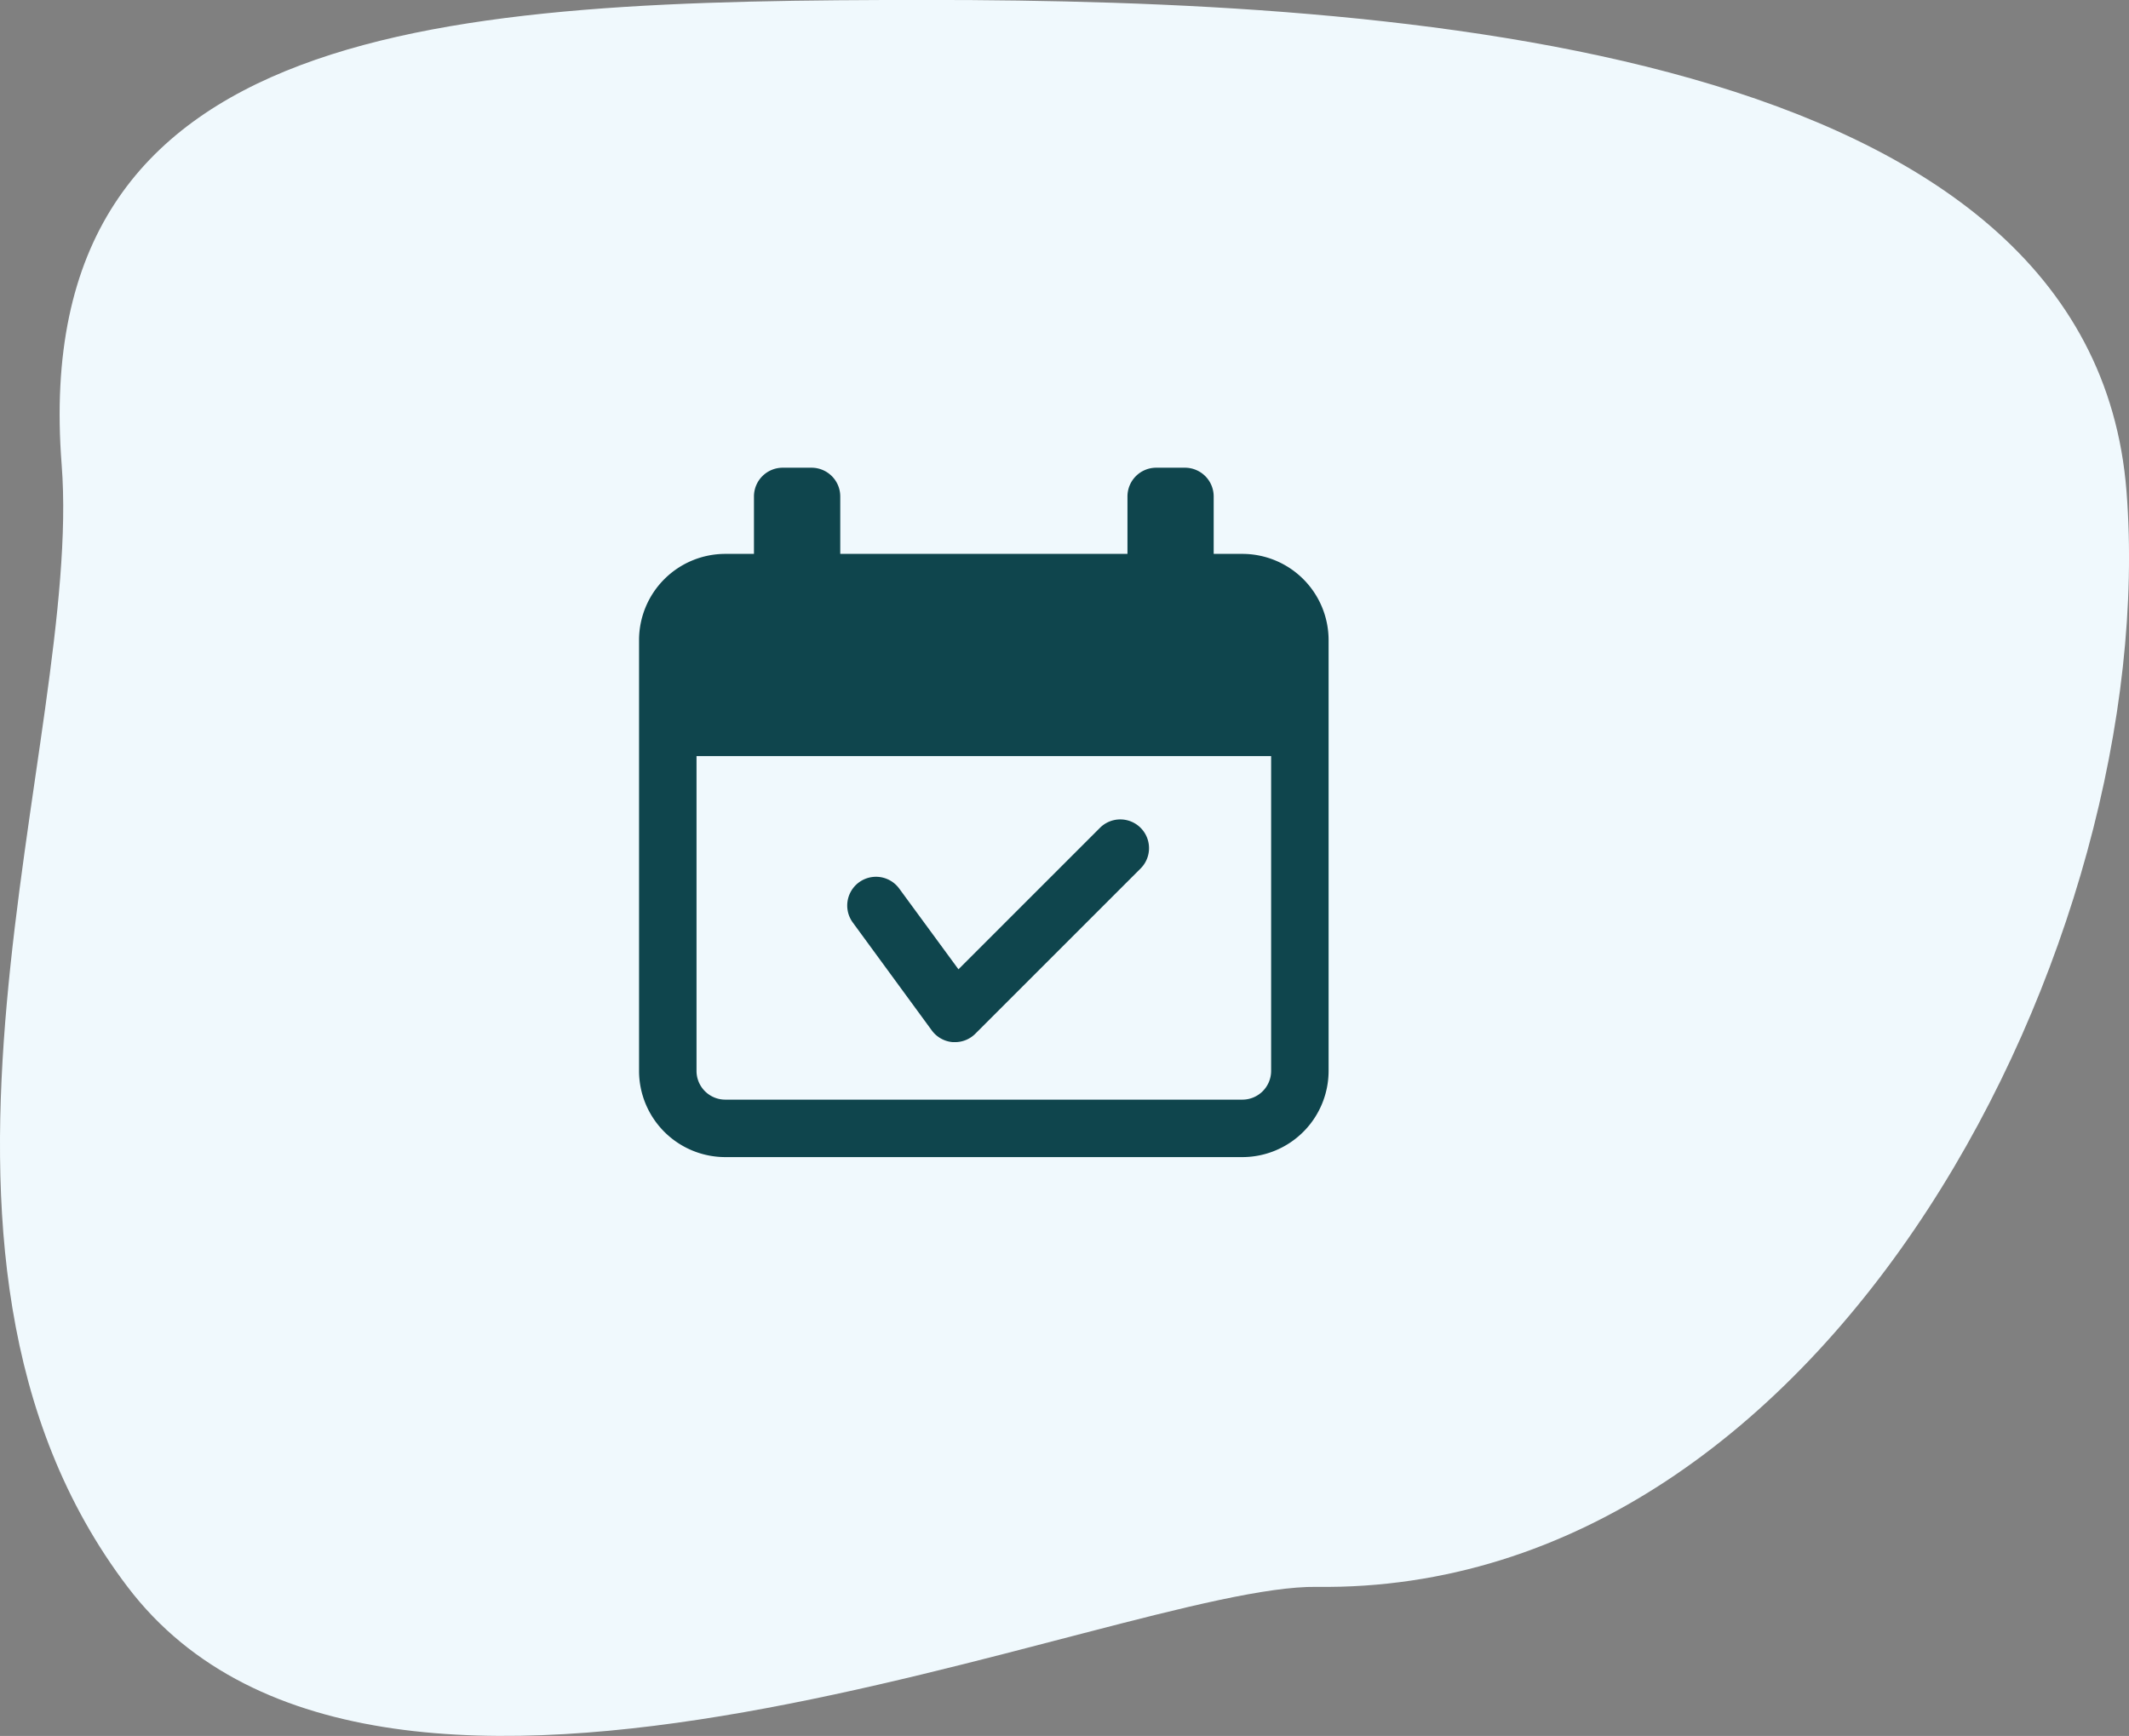 <svg xmlns="http://www.w3.org/2000/svg" width="77.241" height="62.995" viewBox="0 0 77.241 62.995">
  <rect x="0" y="0" width="77.241" height="62.995" fill="#808080" stroke="none"/>
  <g id="Group_6692" data-name="Group 6692" transform="translate(-761.323 -241.302)">
    <path id="Path_90587" data-name="Path 90587" d="M29.964,5.3c17.167,0,42.251,1.663,43.51,17.837s-10.658,40-29.387,39.751C36.951,62.8,10.229,75.1.953,62.89S-.661,32.175-1.44,22.163C-2.7,5.988,12.464,5.3,29.964,5.3Z" transform="translate(765 236)" fill="#f0f9fd"/>
    <g id="calendar" transform="translate(784.508 258.275)">
      <path id="Path_90585" data-name="Path 90585" d="M157.722,268.986a1.047,1.047,0,0,0,.762.423c.027,0,.054,0,.08,0a1.04,1.04,0,0,0,.737-.306l6-6a1.043,1.043,0,0,0-1.475-1.475l-5.138,5.138-2.15-2.931a1.043,1.043,0,1,0-1.683,1.234Zm0,0" transform="translate(-147.1 -248.564)" fill="#0f454d"/>
      <path id="Path_90586" data-name="Path 90586" d="M21.89,3.127H20.848V1.042A1.043,1.043,0,0,0,19.805,0H18.763A1.043,1.043,0,0,0,17.72,1.042V3.127H7.3V1.042A1.043,1.043,0,0,0,6.254,0H5.212A1.043,1.043,0,0,0,4.169,1.042V3.127H3.127A3.131,3.131,0,0,0,0,6.254V21.89a3.131,3.131,0,0,0,3.127,3.127H21.89a3.131,3.131,0,0,0,3.127-3.127V6.254A3.131,3.131,0,0,0,21.89,3.127ZM22.932,21.89a1.044,1.044,0,0,1-1.042,1.042H3.127A1.044,1.044,0,0,1,2.085,21.89V10.465H22.932Zm0,0" fill="#0f454d"/>
    </g>
  </g>
</svg>
